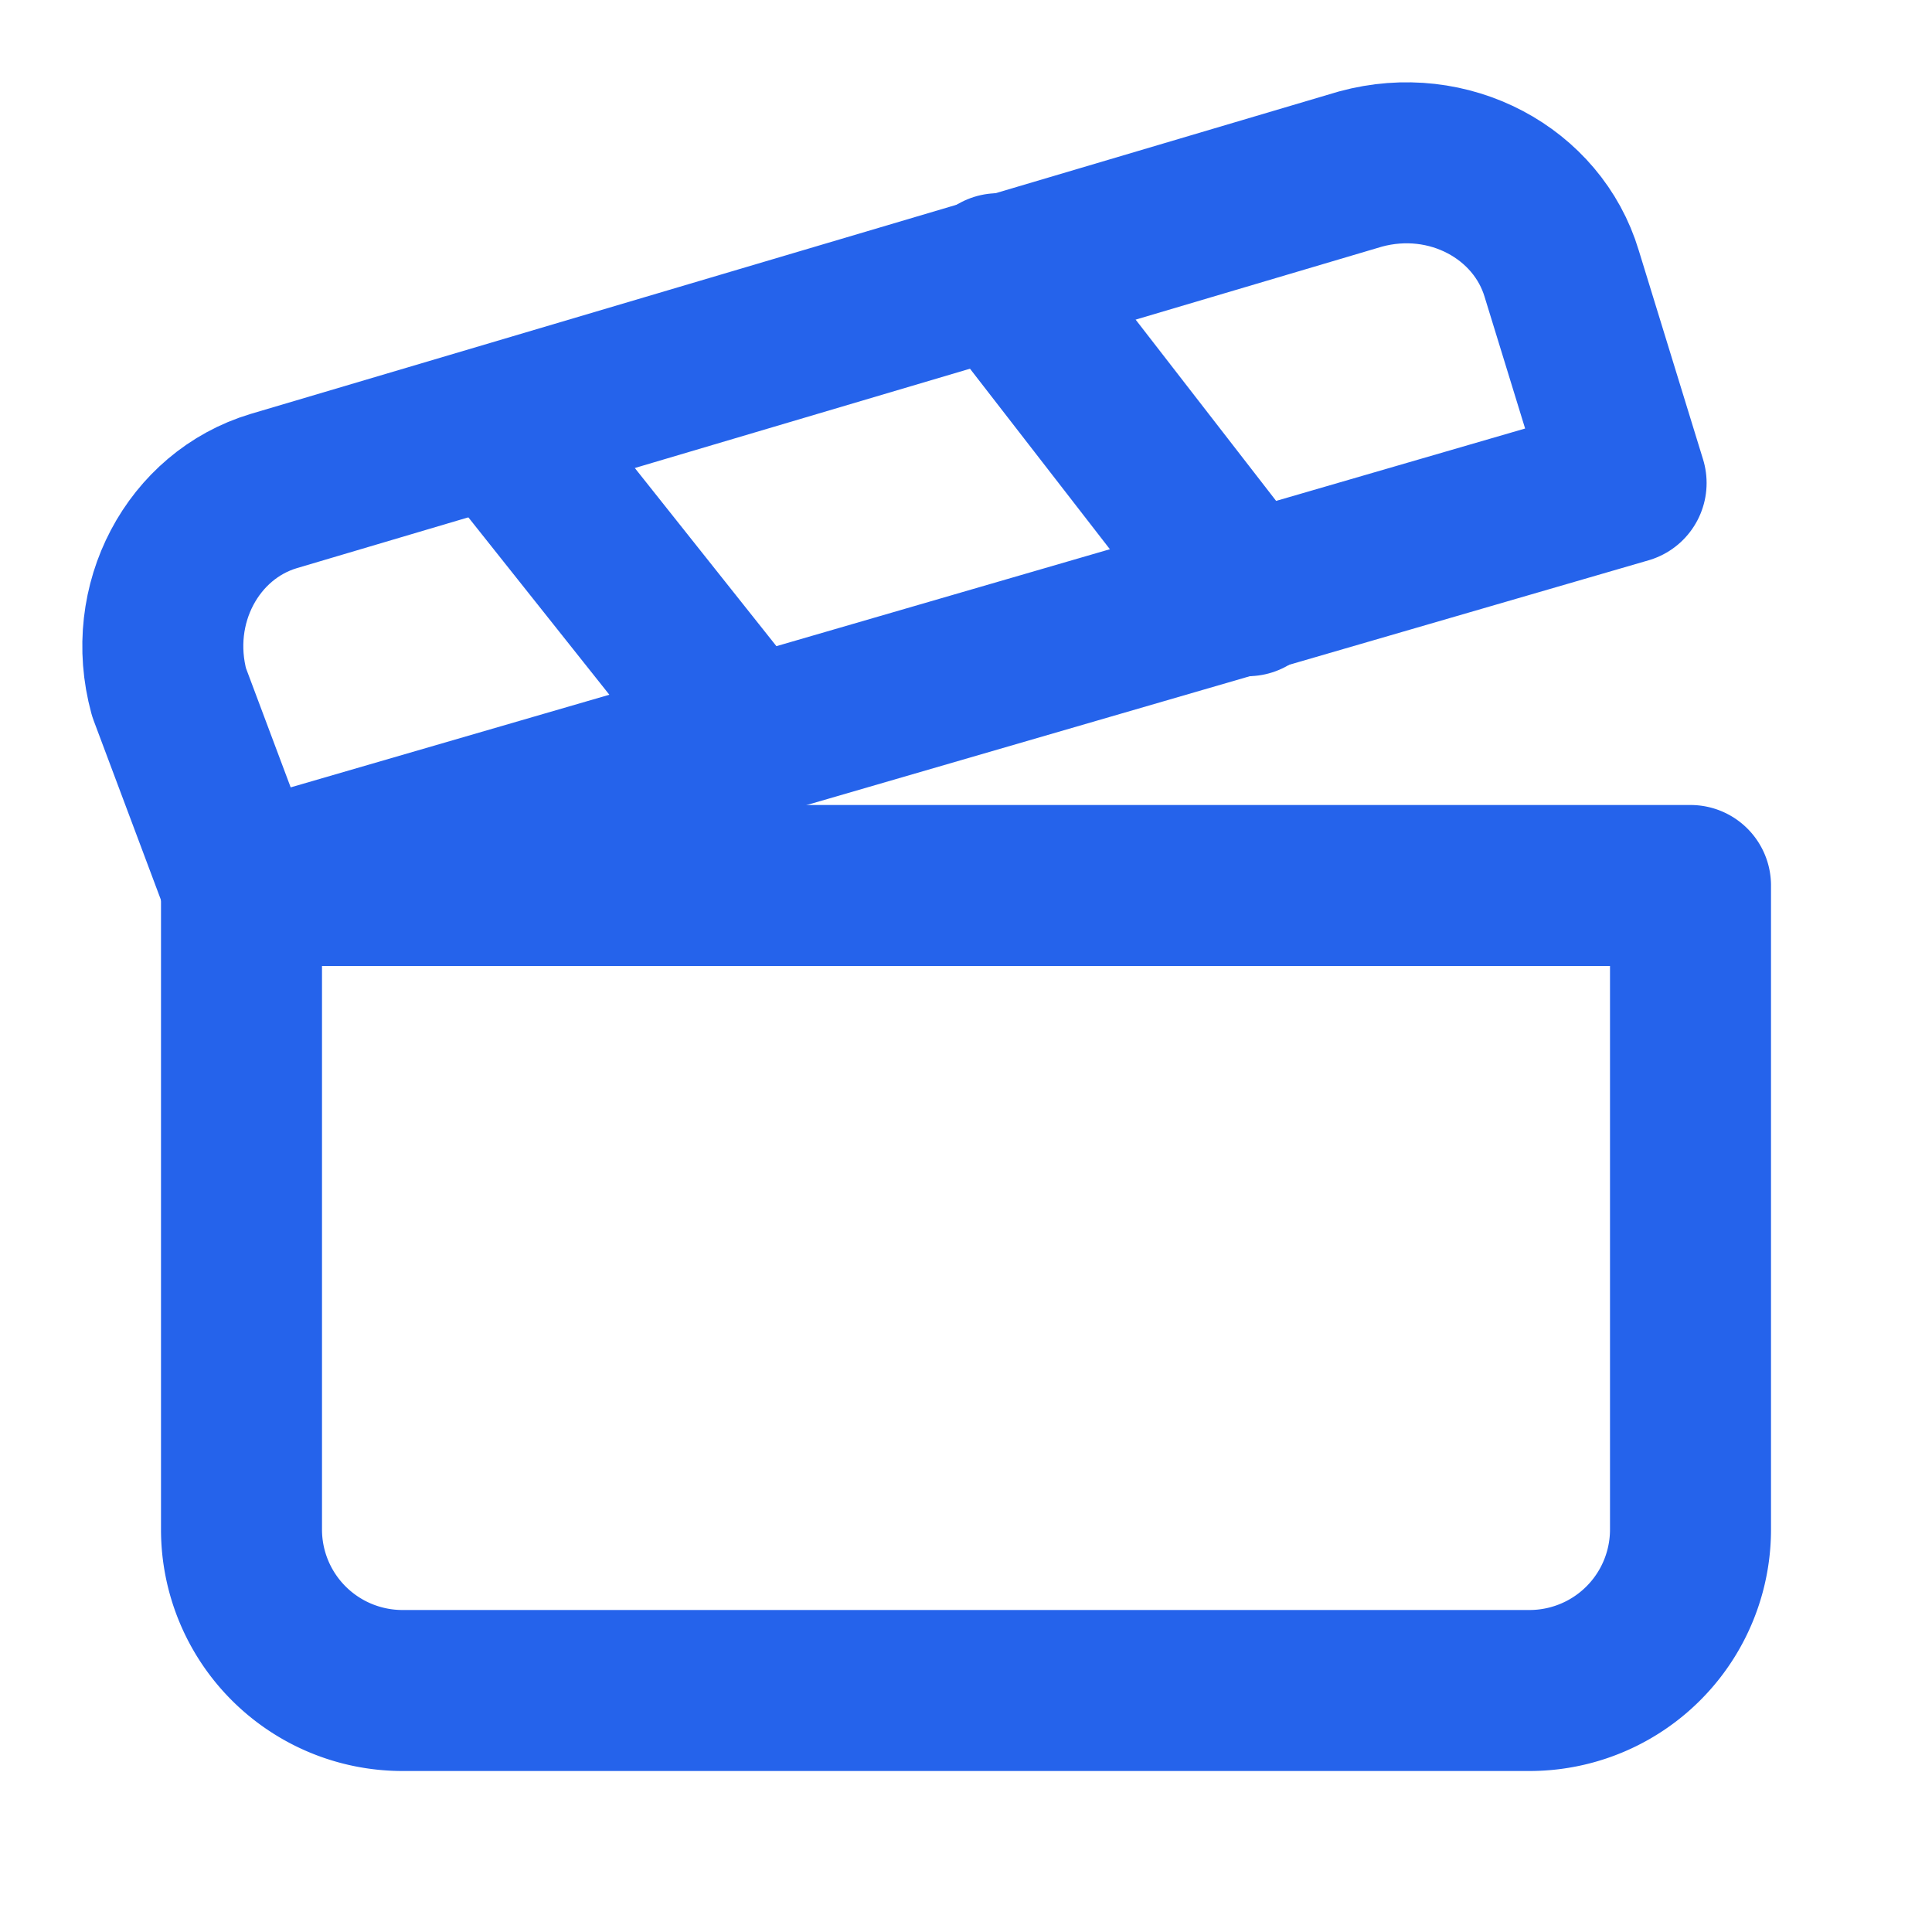 <svg xmlns="http://www.w3.org/2000/svg" width="24" height="24" viewBox="0 0 24 24" fill="none" stroke="#2563eb" stroke-width="2" stroke-linecap="round" stroke-linejoin="round" class="lucide lucide-clapperboard"><path d="M20.2 6 3 11l-.9-2.4c-.3-1.1.3-2.2 1.3-2.5l13.5-4c1.1-.3 2.2.3 2.5 1.3Z"/><path d="m6.2 5.3 3.1 3.9"/><path d="m12.4 3.4 3.1 4"/><path d="M3 11h18v8a2 2 0 0 1-2 2H5a2 2 0 0 1-2-2Z"/></svg>
